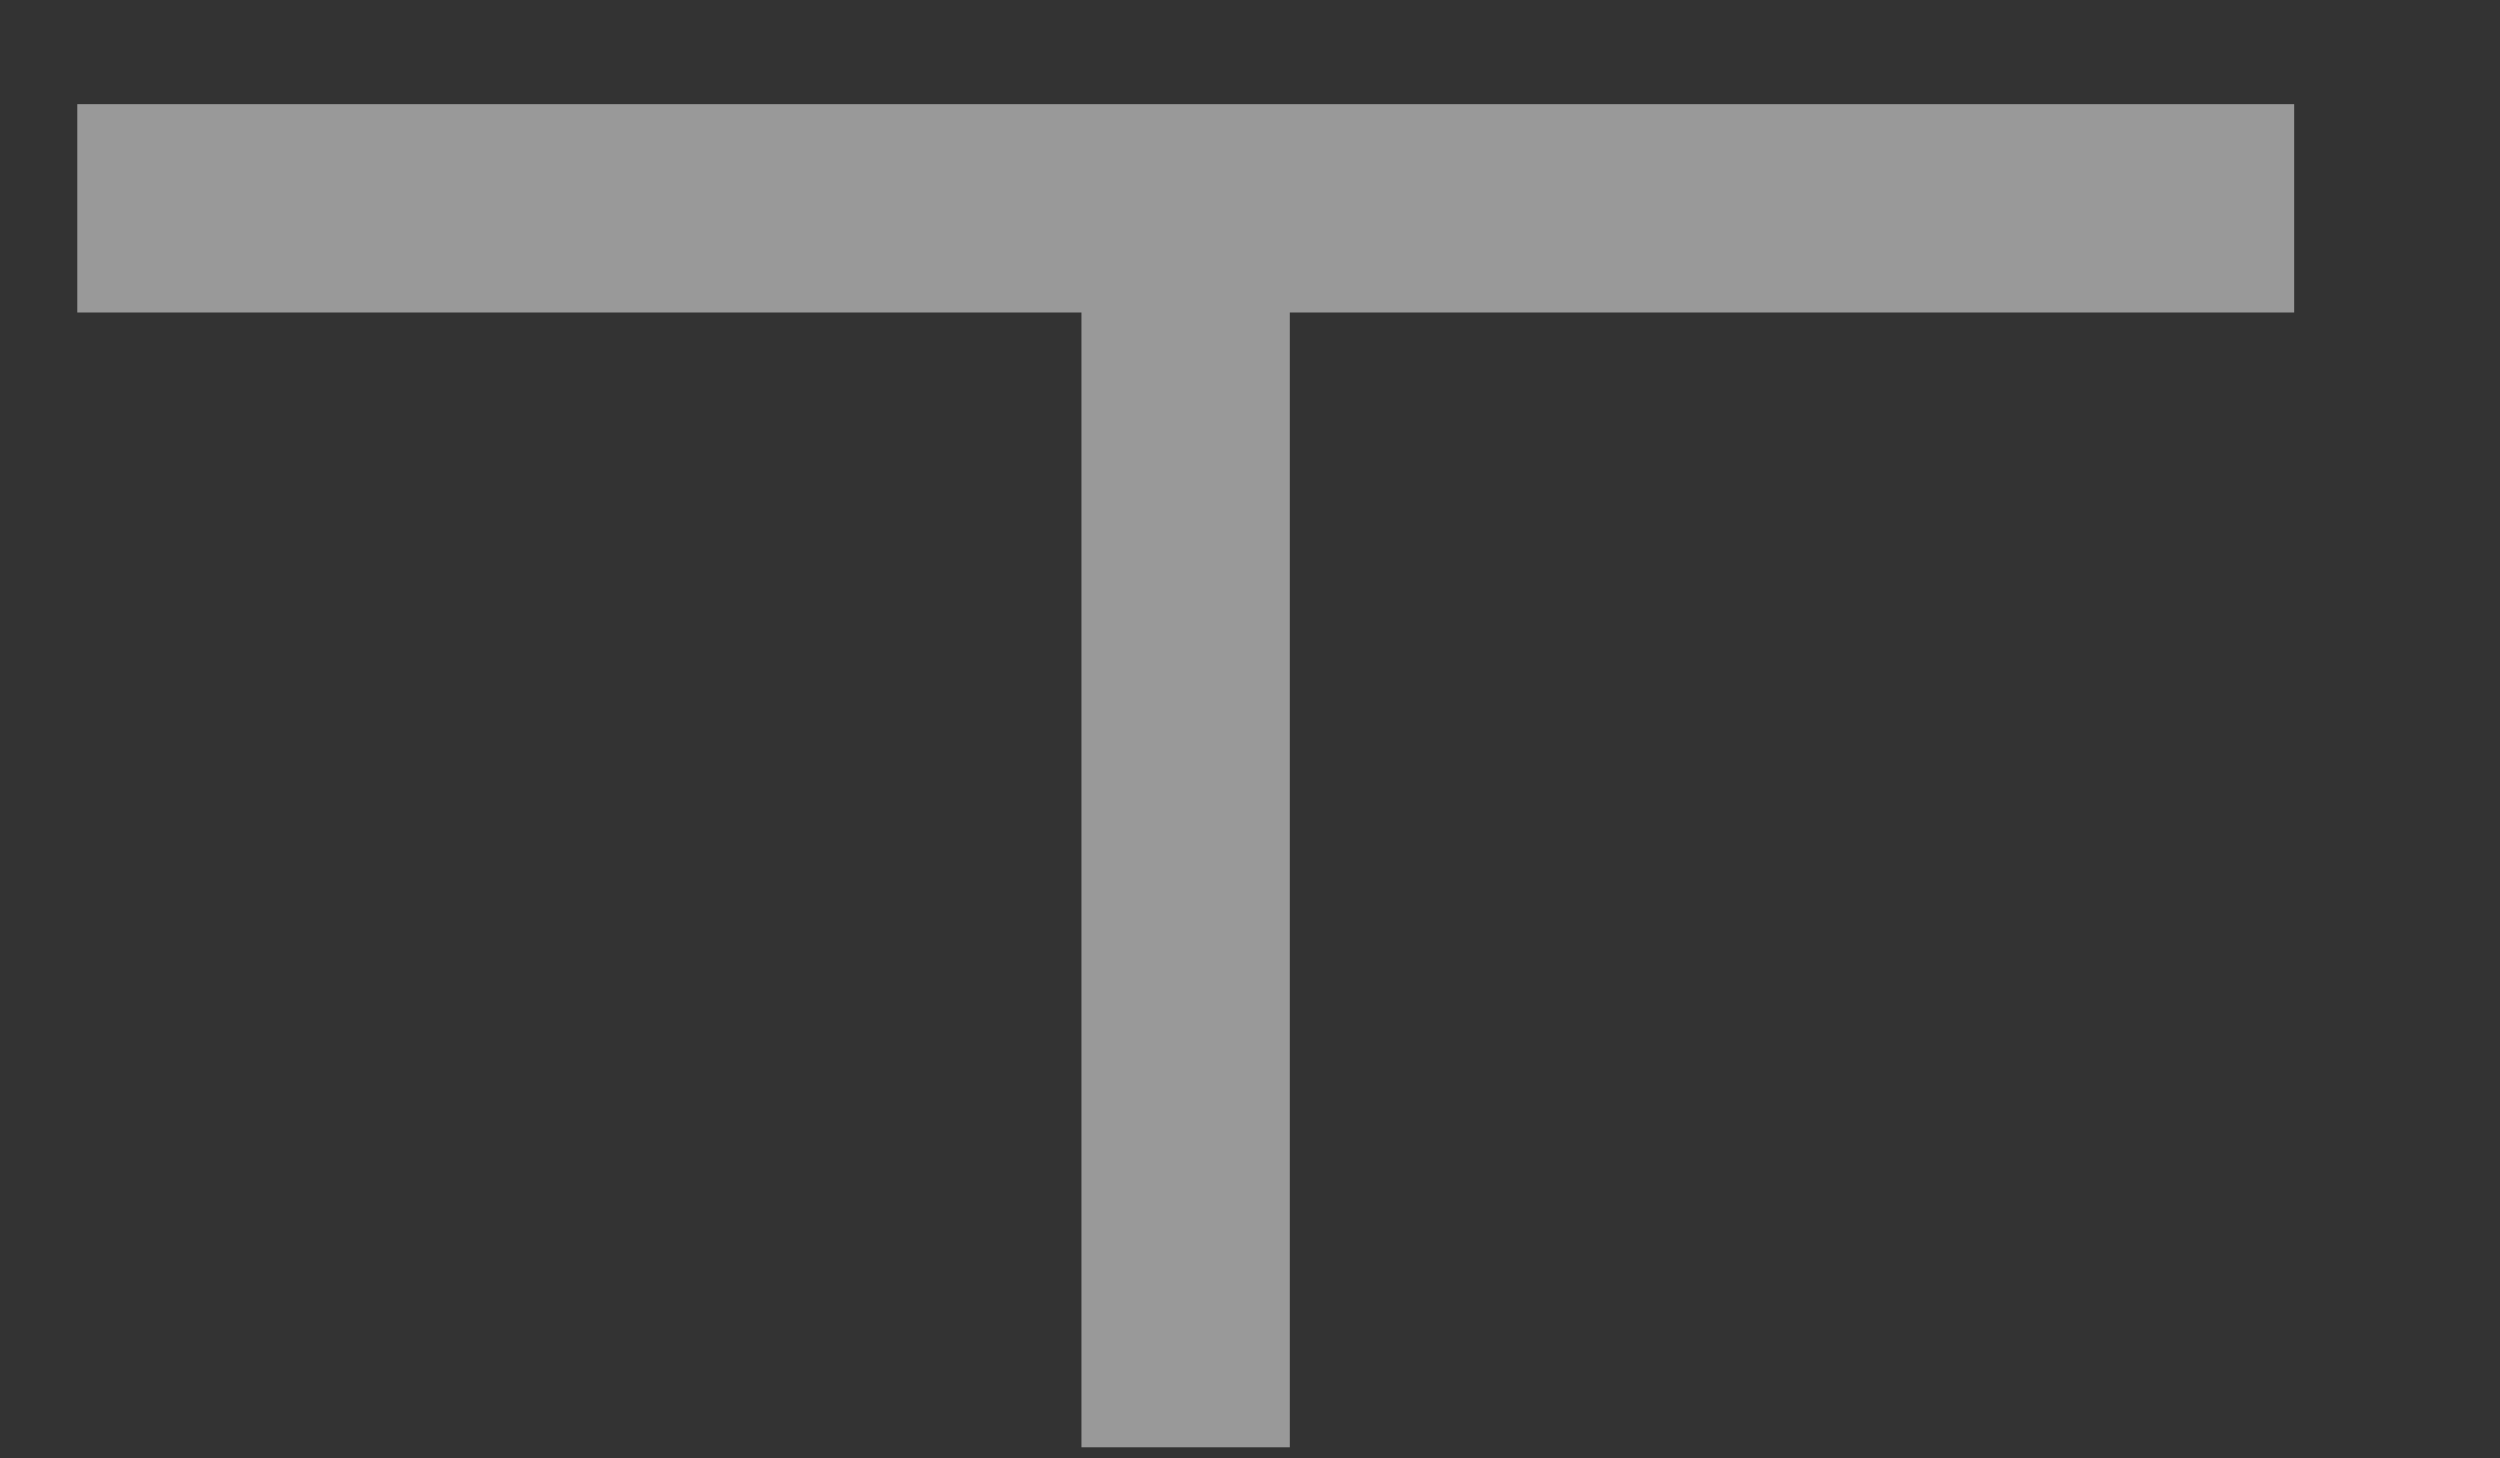 <svg width="12" height="7" viewBox="0 0 12 7" fill="none" xmlns="http://www.w3.org/2000/svg">
<rect x="0" y="0" width="12" height="7" fill="#333333" stroke="none"/>
<g clip-path="url(#clip0_16852_1569)">
<path d="M0.371 1H5.691M5.691 1H11.012M5.691 1V6.947" stroke="white" stroke-opacity="0.5"/>
</g>
<defs>
<clipPath id="clip0_16852_1569">
<rect width="12" height="7" fill="white"/>
</clipPath>
</defs>
</svg>
